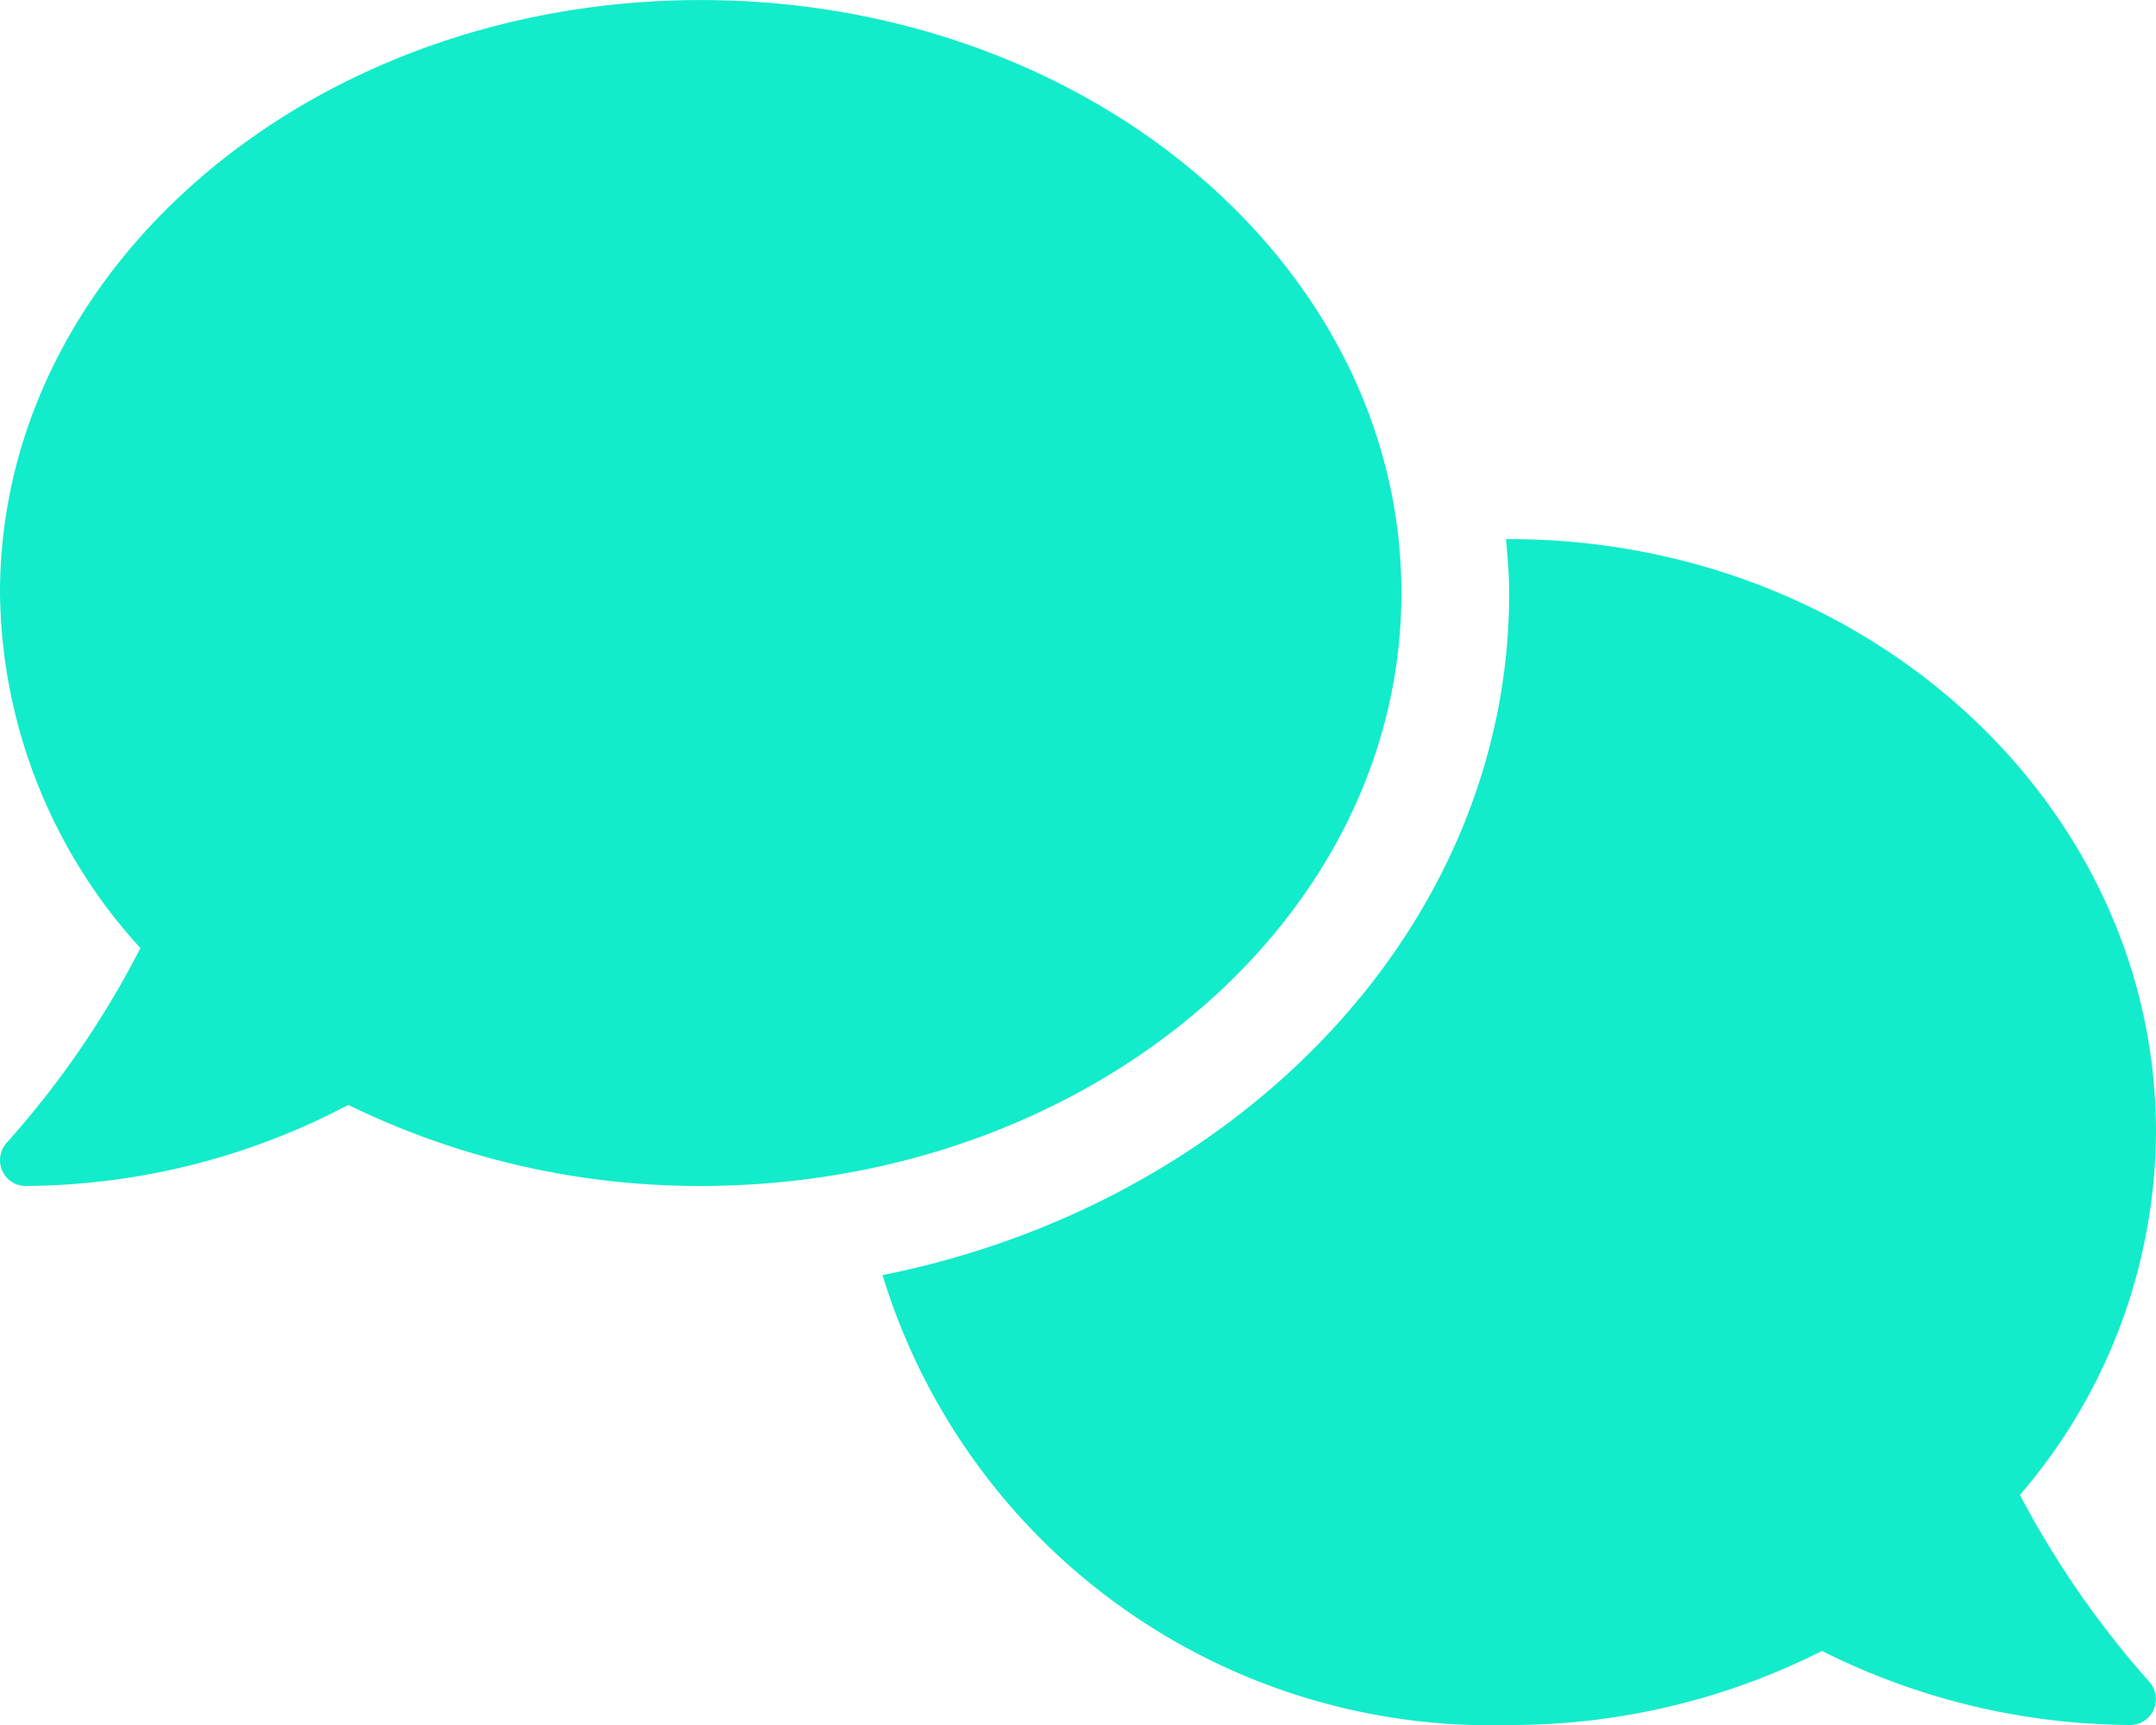 <svg xmlns="http://www.w3.org/2000/svg" width="37.5" height="30" viewBox="0 0 37.5 30"><path d="M24.375-15.937c0-5.7-5.455-10.312-12.187-10.312S0-21.633,0-15.937A9.283,9.283,0,0,0,2.442-9.762a16,16,0,0,1-2.32,3.38.451.451,0,0,0-.084.489.442.442,0,0,0,.411.268,12.163,12.163,0,0,0,5.61-1.409,13.878,13.878,0,0,0,6.129,1.409C18.92-5.625,24.375-10.242,24.375-15.937ZM35.133-.252A9.736,9.736,0,0,0,37.5-6.562c0-5.7-5.039-10.312-11.25-10.312l-.055,0c.025.308.055.619.055.935,0,5.779-4.669,10.617-10.9,11.865A11.057,11.057,0,0,0,26.25,3.75a12,12,0,0,0,5.44-1.288A12.086,12.086,0,0,0,37.049,3.75a.443.443,0,0,0,.411-.27.451.451,0,0,0-.084-.489A16.376,16.376,0,0,1,35.133-.252Z" transform="translate(0 26.25)" fill="#12ecca"/></svg>